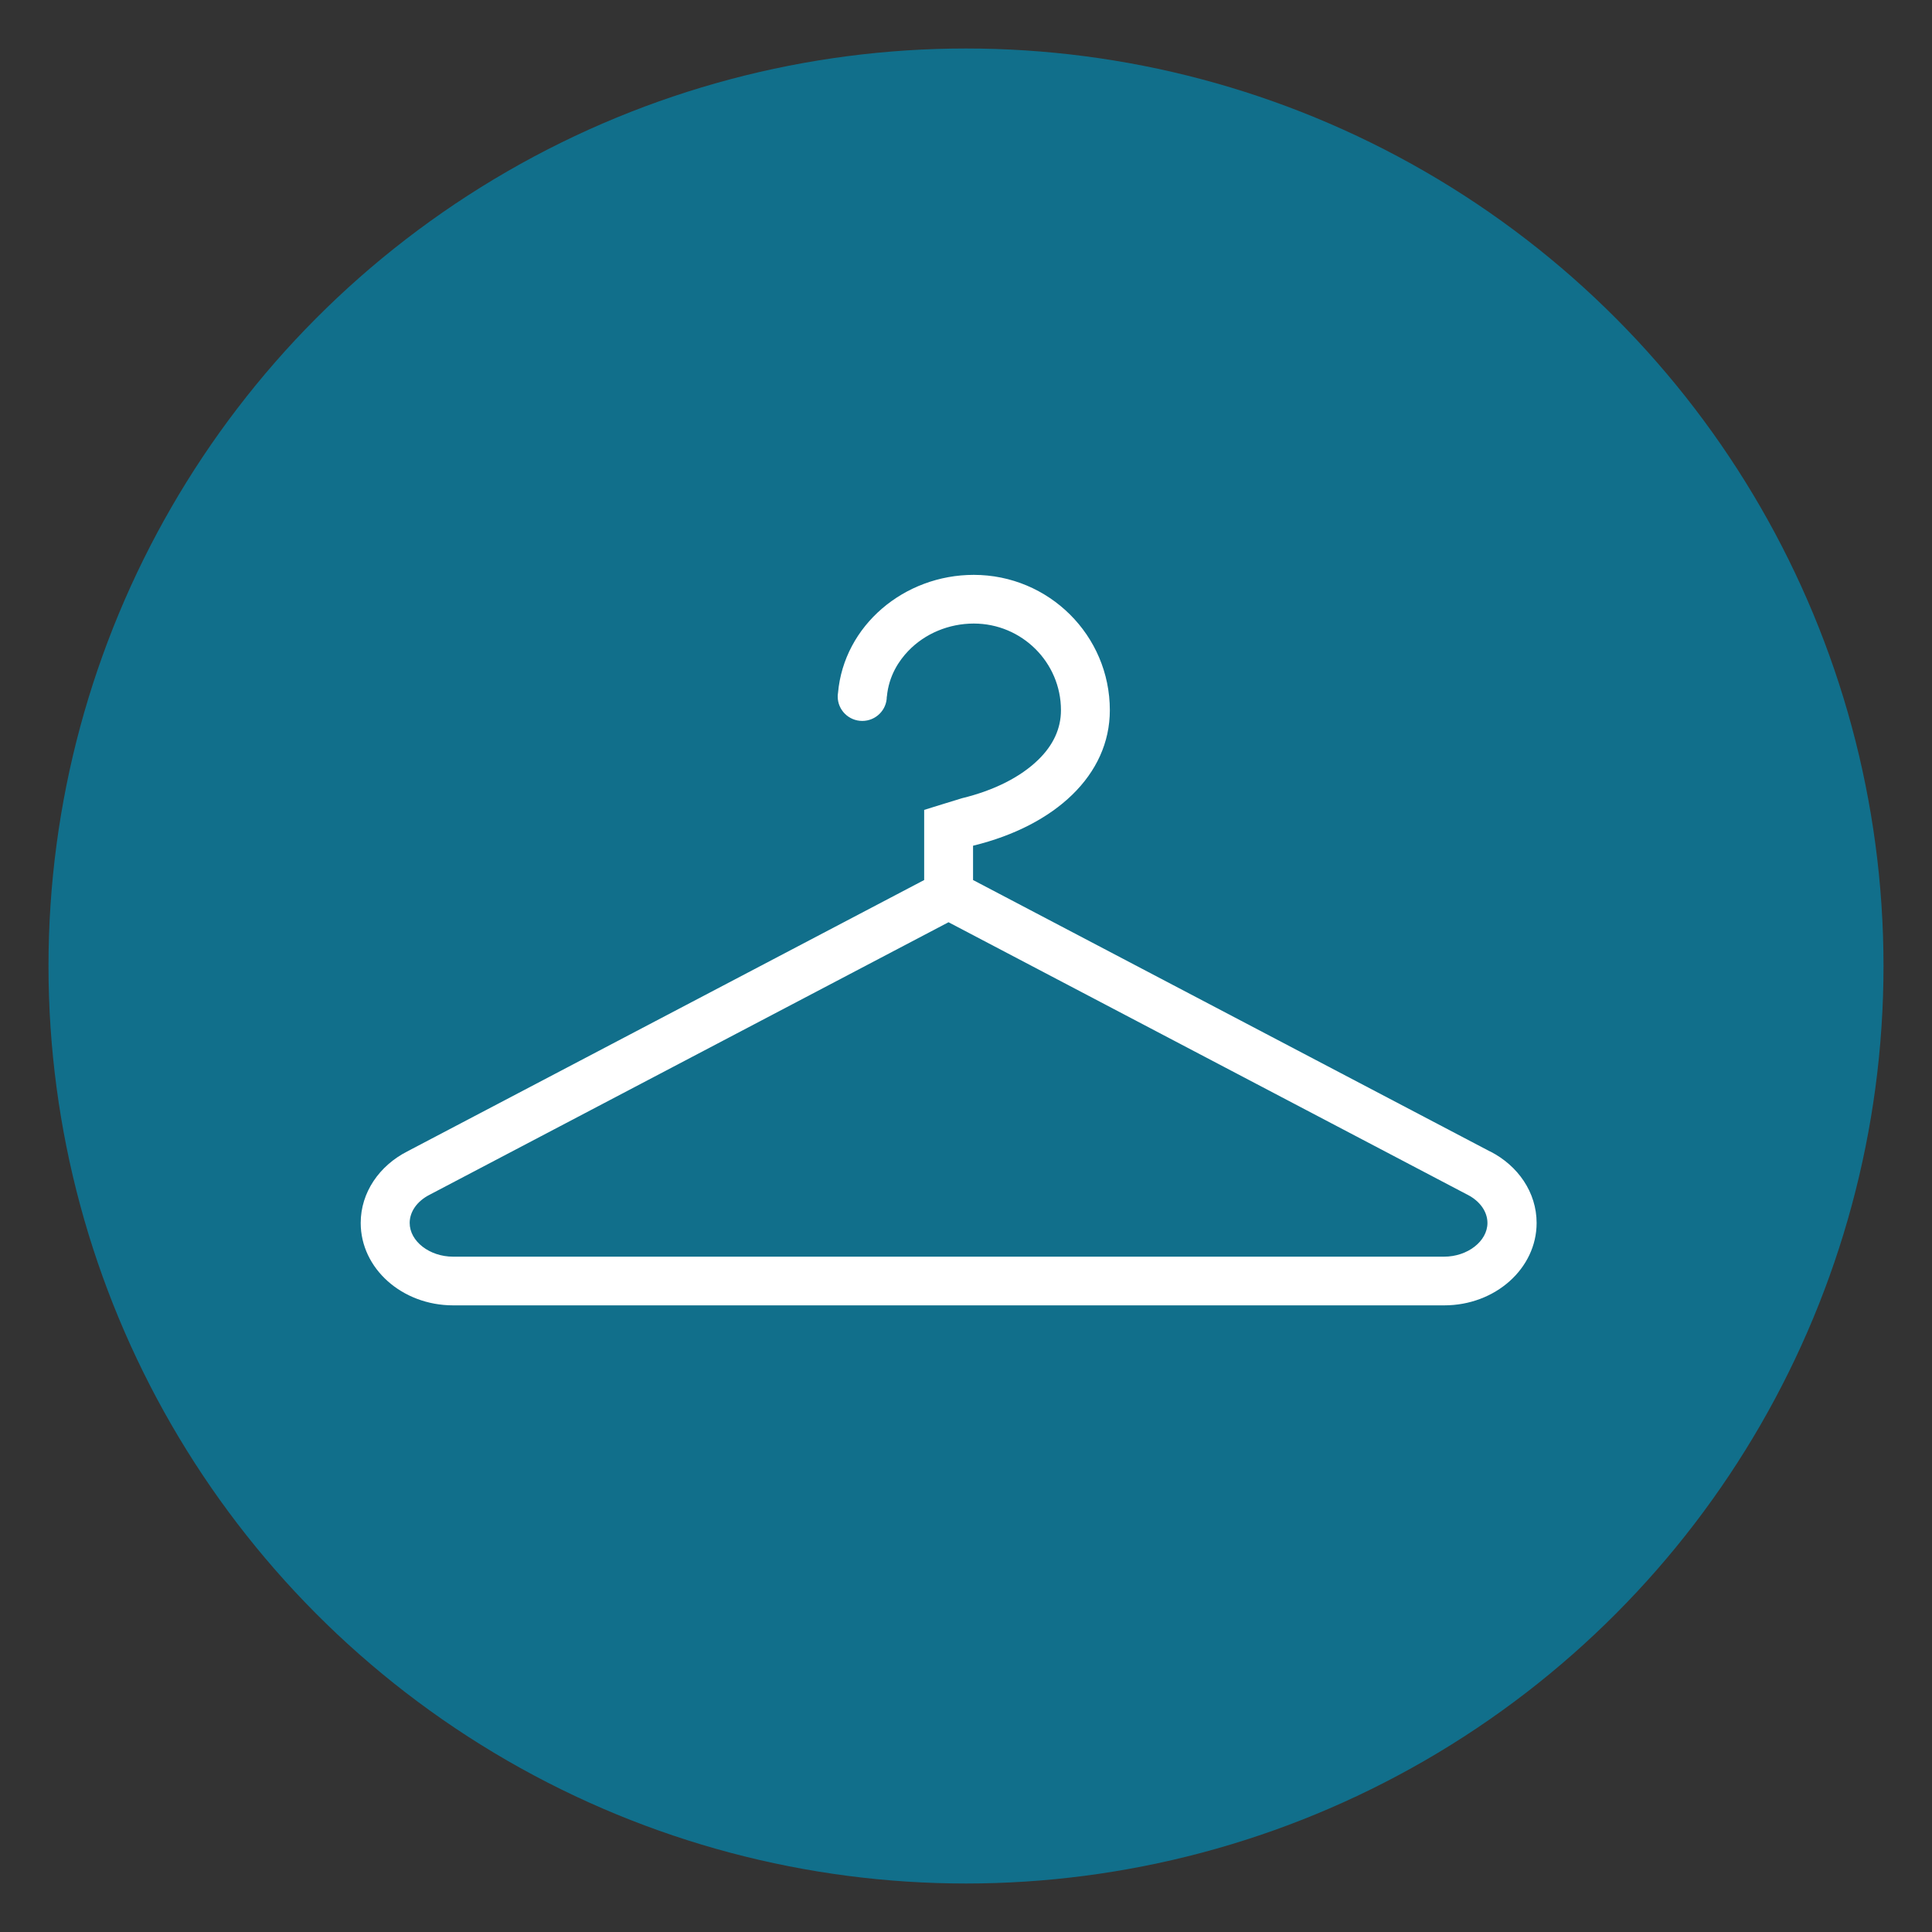 <svg xmlns="http://www.w3.org/2000/svg" xmlns:xlink="http://www.w3.org/1999/xlink" id="Layer_1" data-name="Layer 1" viewBox="0 0 200 200"><rect x="0" y="0" width="200" height="200" fill="#333333" stroke="none"/><defs><style>      .cls-1 {        fill: #116f8b;      }      .cls-1, .cls-2, .cls-3 {        stroke-width: 0px;      }      .cls-2 {        fill: none;      }      .cls-4 {        clip-path: url(#clippath);      }      .cls-3 {        fill: #fff;      }    </style><clipPath id="clippath"><rect class="cls-2" x="37.33" y="59.51" width="121.72" height="75.62"></rect></clipPath></defs><circle class="cls-1" cx="100" cy="100" r="94.98"></circle><g class="cls-4"><path class="cls-3" d="M149.5,130.09H46.9c-2.43,0-4.49-1.59-4.49-3.49,0-1.17.77-2.26,2.06-2.92h.02s.02-.02.02-.02l53.68-28.19,53.69,28.19h.02s.02.02.02.02c1.29.66,2.06,1.76,2.06,2.92,0,1.89-2.06,3.49-4.49,3.49ZM154.25,119.2l-53.52-28.1v-3.55s.04-.01.07-.02c8.43-2.07,14.09-7.3,14.09-14.01,0-7.74-6.31-14.01-14.09-14.01-7.19,0-13.44,5.23-14.05,12.23-.02.11-.03.22-.03.33,0,.01,0,.03,0,.04,0,1.39,1.14,2.52,2.54,2.52s2.54-1.13,2.54-2.52h.01c.2-2.18,1.27-3.74,2.21-4.72,1.73-1.81,4.21-2.84,6.79-2.84,4.97,0,9.02,4.02,9.02,8.97,0,1.89-.79,3.62-2.36,5.14-1.83,1.78-4.55,3.16-7.88,3.97,0,0-3.85,1.18-3.92,1.21v.88h0v6.38l-53.52,28.1c-2.87,1.47-4.81,4.23-4.81,7.4,0,4.71,4.28,8.53,9.57,8.53h102.6c5.28,0,9.56-3.82,9.56-8.53,0-3.17-1.93-5.93-4.8-7.4Z"></path></g></svg>